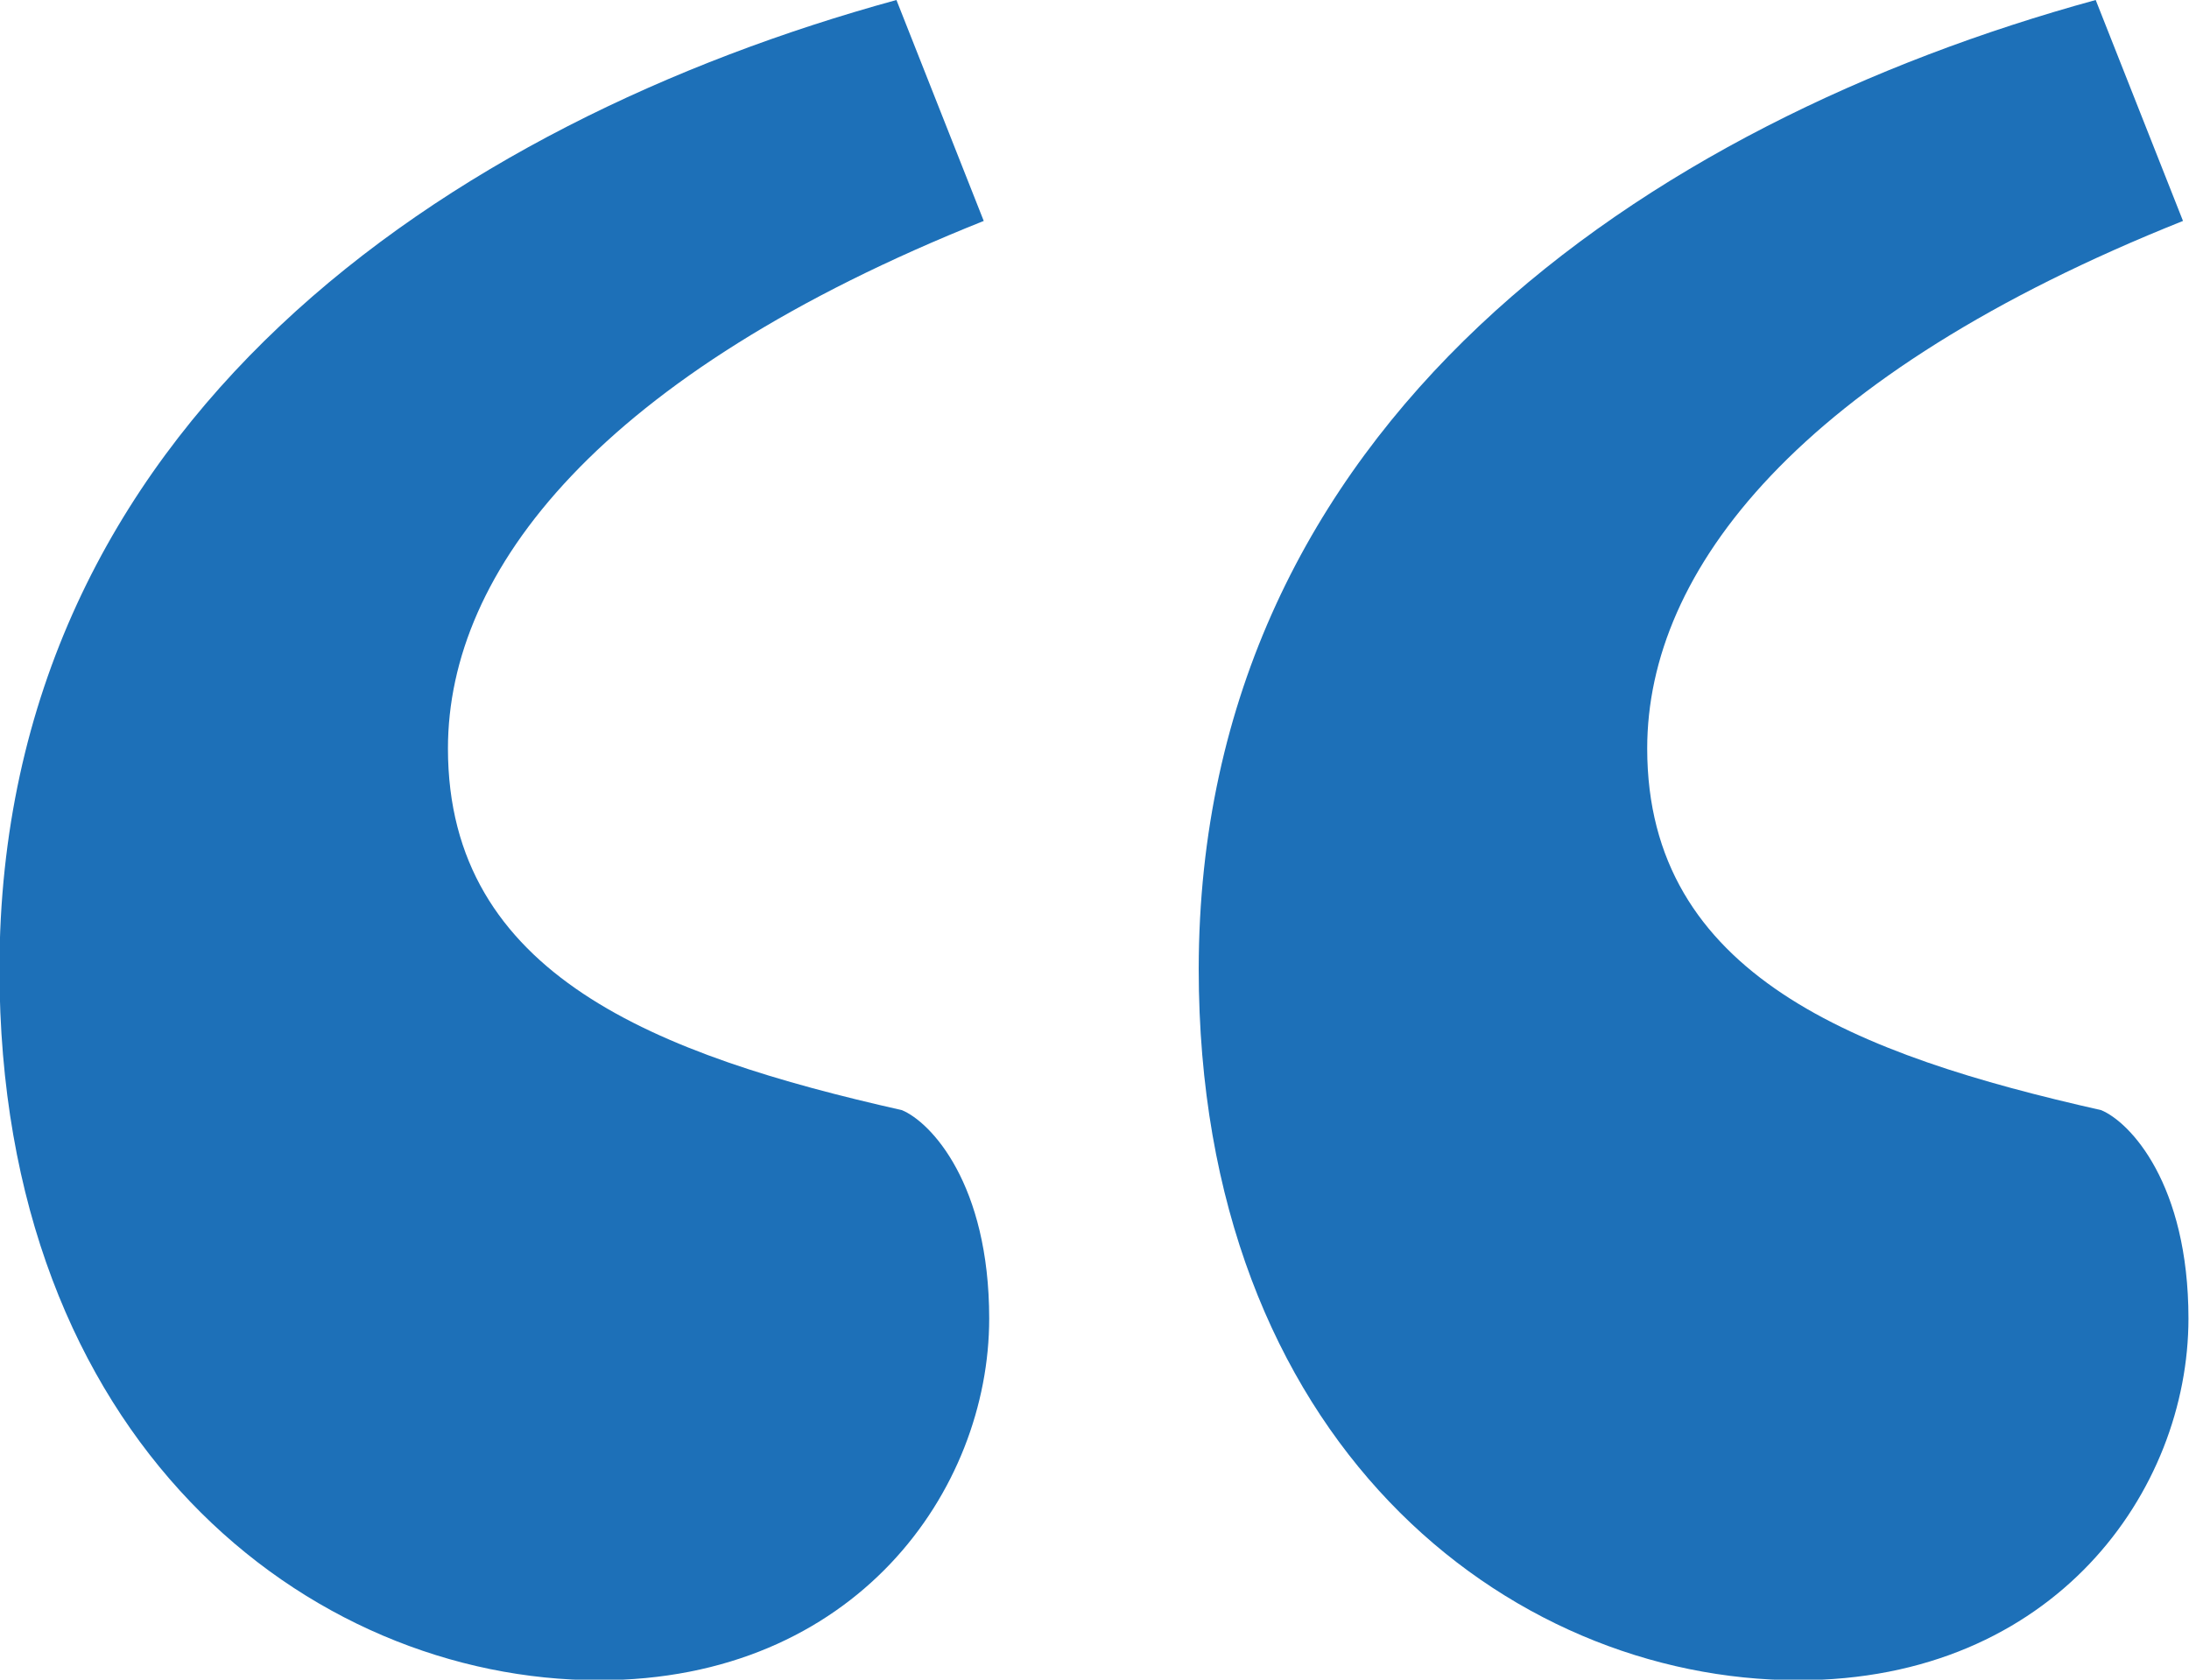<svg xmlns="http://www.w3.org/2000/svg" id="Layer_1" viewBox="0 0 40.12 30.79"><defs><style>      .cls-1 {        fill: #1d70b8;      }    </style></defs><path class="cls-1" d="M18.03,4.05c-7.04,2.81-9.82,6.41-9.82,9.67,0,4.16,3.84,5.62,8.32,6.63.53.22,1.6,1.35,1.6,3.82,0,3.15-2.45,6.63-7.15,6.63-5.33,0-10.99-4.38-10.99-13.04C0,7.75,8.22,2.25,16.43,0l1.6,4.05ZM40.01,4.05c-7.04,2.81-9.82,6.41-9.82,9.67,0,4.16,3.84,5.62,8.32,6.63.53.22,1.6,1.35,1.6,3.82,0,3.15-2.45,6.63-7.15,6.63-5.34,0-10.99-4.38-10.99-13.04C21.98,7.75,30.2,2.25,38.41,0l1.6,4.05Z"></path></svg>